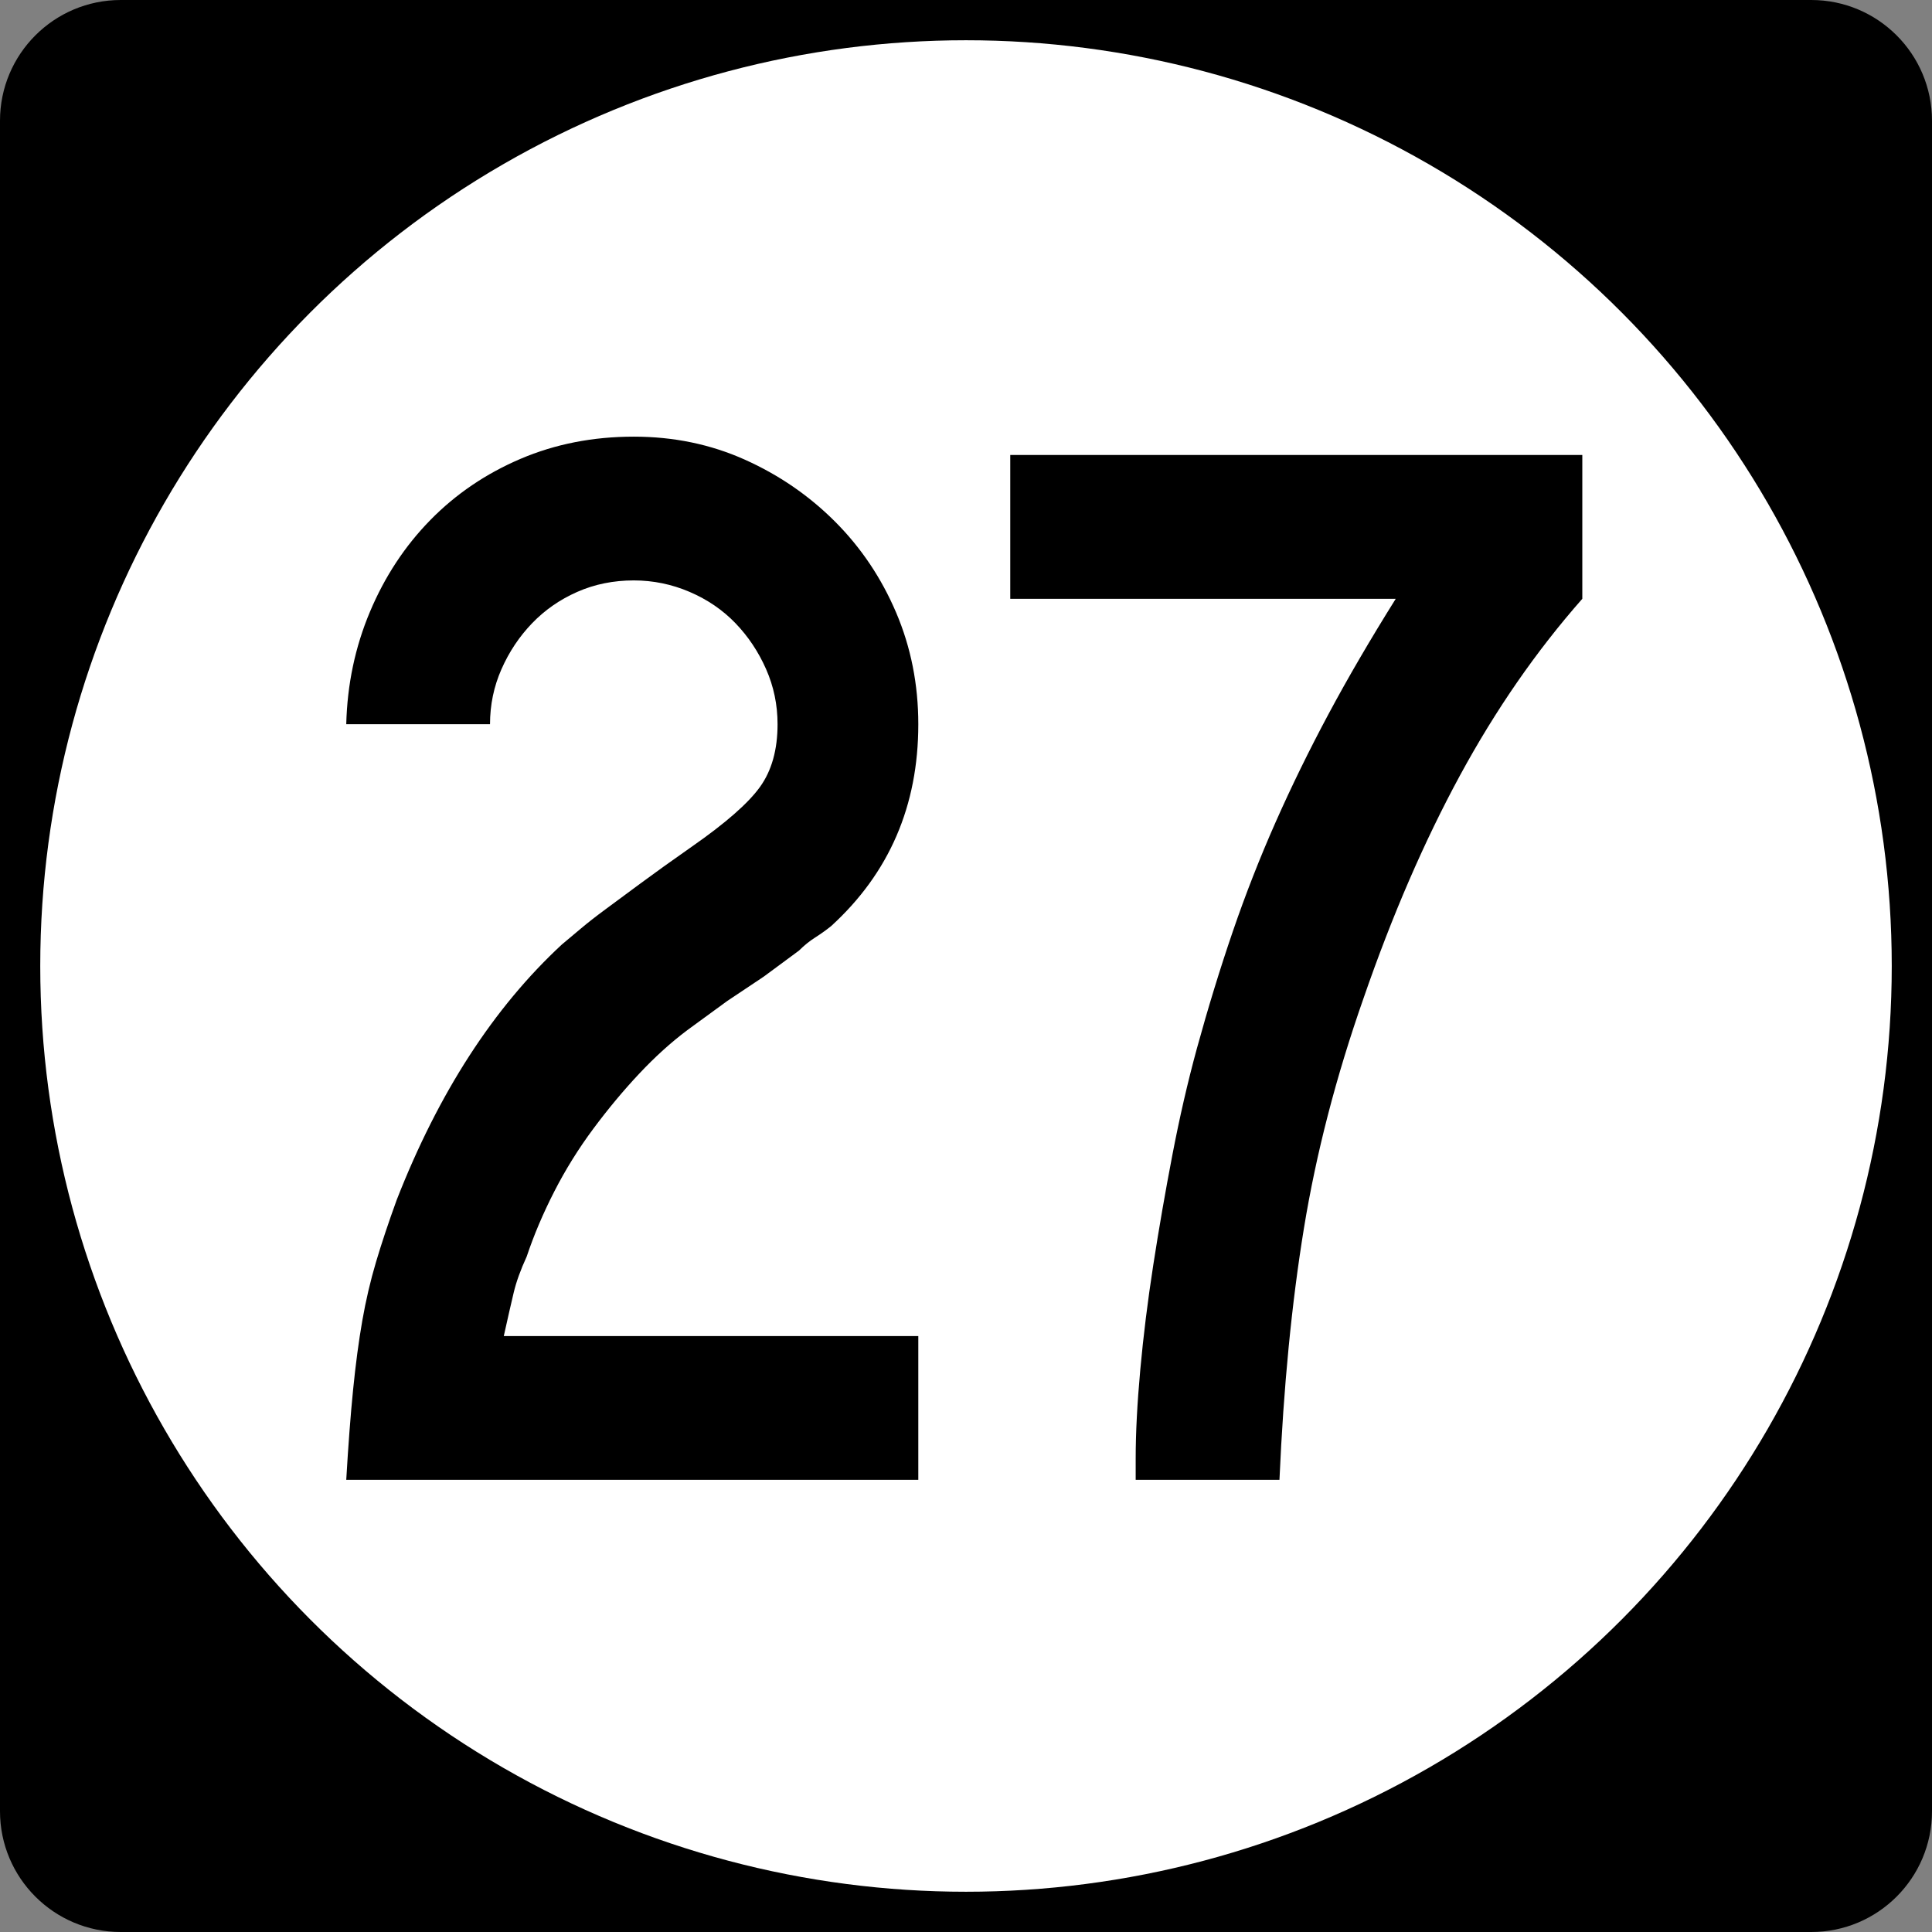 <?xml version="1.0" encoding="UTF-8" standalone="no"?>
<!-- Generator: Adobe Illustrator 12.0.0, SVG Export Plug-In . SVG Version: 6.00 Build 51448)  -->
<svg
   xmlns:dc="http://purl.org/dc/elements/1.1/"
   xmlns:cc="http://web.resource.org/cc/"
   xmlns:rdf="http://www.w3.org/1999/02/22-rdf-syntax-ns#"
   xmlns:svg="http://www.w3.org/2000/svg"
   xmlns="http://www.w3.org/2000/svg"
   xmlns:sodipodi="http://sodipodi.sourceforge.net/DTD/sodipodi-0.dtd"
   xmlns:inkscape="http://www.inkscape.org/namespaces/inkscape"
   version="1.0"
   id="Layer_1"
   width="2.133in"
   height="2.133in"
   viewBox="0 0 192 192"
   overflow="visible"
   enable-background="new 0 0 192 192"
   xml:space="preserve"
   sodipodi:version="0.32"
   inkscape:version="0.44.1"
   sodipodi:docname="Iowa 27.svg"
   sodipodi:docbase="C:\Documents and Settings\onsons\My Documents\Wikipedia\Iowa"><rect x="0" y="0" width="192" height="192" fill="#808080" stroke="none"/><defs
   id="defs927" />
<sodipodi:namedview
   id="base"
   pagecolor="#ffffff"
   bordercolor="#666666"
   borderopacity="1.0"
   inkscape:pageopacity="0.0"
   inkscape:pageshadow="2"
   inkscape:zoom="2.1380466"
   inkscape:cx="39.583534"
   inkscape:cy="86.254705"
   inkscape:window-width="1280"
   inkscape:window-height="714"
   inkscape:window-x="-4"
   inkscape:window-y="-4"
   showguides="true"
   inkscape:guide-bbox="true"
   gridspacingy="0.011in"
   gridspacingx="0.011in"
   gridoriginy="0in"
   gridoriginx="0in"
   showgrid="true"
   inkscape:grid-bbox="true"
   guidetolerance="0.004in"
   inkscape:current-layer="Layer_1"
   inkscape:grid-points="true"
   inkscape:document-units="in"><sodipodi:guide
     orientation="horizontal"
     position="153.879"
     id="guide1317" /><sodipodi:guide
     orientation="horizontal"
     position="39.732"
     id="guide1319" /></sodipodi:namedview>

<g
   id="g910">
	<path
   d="M 0,12 C 0,5.373 5.373,0 12,0 L 180,0 C 186.627,0 192,5.373 192,12 L 192,180 C 192,186.627 186.627,192 180,192 L 12,192 C 5.373,192 0,186.627 0,180 L 0,12 L 0,12 z "
   id="path912" />

	<path
   id="path914"
   d="" />

</g>

<g
   id="g917">
	<circle
   cx="96"
   cy="96"
   r="92"
   id="circle919"
   sodipodi:cx="96"
   sodipodi:cy="96"
   sodipodi:rx="92"
   sodipodi:ry="92"
   style="fill:#ffffff" />

	<path
   id="path921"
   style="fill:#ffffff"
   d="" />

</g>



<path
   transform="scale(1,1)"
   style="font-size:152.008px;font-style:normal;font-variant:normal;font-weight:normal;font-stretch:normal;text-align:center;line-height:100%;writing-mode:lr-tb;text-anchor:middle;fill:black;fill-opacity:1;stroke:none;stroke-width:1px;stroke-linecap:butt;stroke-linejoin:miter;stroke-opacity:1;font-family:Roadgeek 2005 Series D"
   d="M 34.41,147.064 C 34.611,143.619 34.838,140.629 35.092,138.095 C 35.345,135.561 35.649,133.28 36.003,131.255 C 36.357,129.229 36.813,127.278 37.372,125.403 C 37.93,123.527 38.614,121.474 39.424,119.245 C 43.581,108.606 49.053,100.145 55.841,93.86 C 56.451,93.353 57.085,92.821 57.743,92.265 C 58.402,91.708 59.212,91.075 60.174,90.365 C 61.136,89.655 62.301,88.794 63.67,87.781 C 65.038,86.768 66.735,85.552 68.761,84.133 C 72.107,81.801 74.362,79.825 75.527,78.204 C 76.691,76.584 77.273,74.507 77.273,71.974 C 77.273,70.047 76.894,68.223 76.134,66.5 C 75.375,64.778 74.362,63.258 73.096,61.94 C 71.829,60.623 70.309,59.583 68.536,58.823 C 66.762,58.062 64.912,57.682 62.985,57.681 C 60.96,57.682 59.086,58.062 57.363,58.823 C 55.64,59.583 54.145,60.623 52.877,61.94 C 51.609,63.258 50.596,64.778 49.836,66.5 C 49.077,68.223 48.697,70.047 48.697,71.974 L 34.41,71.974 C 34.509,68.022 35.293,64.297 36.764,60.801 C 38.234,57.305 40.236,54.264 42.769,51.679 C 45.302,49.093 48.291,47.066 51.736,45.597 C 55.181,44.128 58.931,43.394 62.985,43.394 C 66.938,43.394 70.612,44.154 74.007,45.674 C 77.403,47.194 80.393,49.246 82.977,51.829 C 85.561,54.413 87.587,57.429 89.056,60.875 C 90.525,64.322 91.26,68.022 91.26,71.974 C 91.26,80.08 88.371,86.768 82.594,92.037 C 82.087,92.443 81.555,92.822 80.998,93.176 C 80.442,93.53 79.91,93.961 79.403,94.468 L 75.905,97.052 L 72.259,99.487 L 68.306,102.373 C 66.686,103.588 65.09,105.033 63.519,106.706 C 61.948,108.379 60.428,110.203 58.959,112.18 C 57.49,114.156 56.198,116.233 55.083,118.412 C 53.968,120.591 53.055,122.744 52.344,124.872 C 51.737,126.189 51.308,127.38 51.054,128.444 C 50.8,129.507 50.471,130.952 50.066,132.776 L 91.26,132.776 L 91.26,147.064 L 34.41,147.064 z M 157.248,59.509 C 152.69,64.677 148.637,70.529 145.09,77.065 C 141.542,83.602 138.351,90.974 135.515,99.181 C 132.778,106.984 130.801,114.61 129.584,122.058 C 128.367,129.507 127.556,137.842 127.151,147.064 L 112.863,147.064 L 112.863,144.935 C 112.863,142.402 113.015,139.463 113.32,136.119 C 113.625,132.774 114.055,129.303 114.612,125.707 C 115.169,122.11 115.802,118.462 116.512,114.763 C 117.221,111.065 118.032,107.542 118.945,104.196 C 120.058,100.145 121.248,96.27 122.514,92.571 C 123.781,88.872 125.2,85.249 126.771,81.702 C 128.342,78.155 130.09,74.582 132.015,70.984 C 133.94,67.385 136.171,63.561 138.707,59.509 L 100.398,59.509 L 100.398,45.217 L 157.248,45.217 L 157.248,59.509 L 157.248,59.509 z "
   id="text2059" />

</svg>